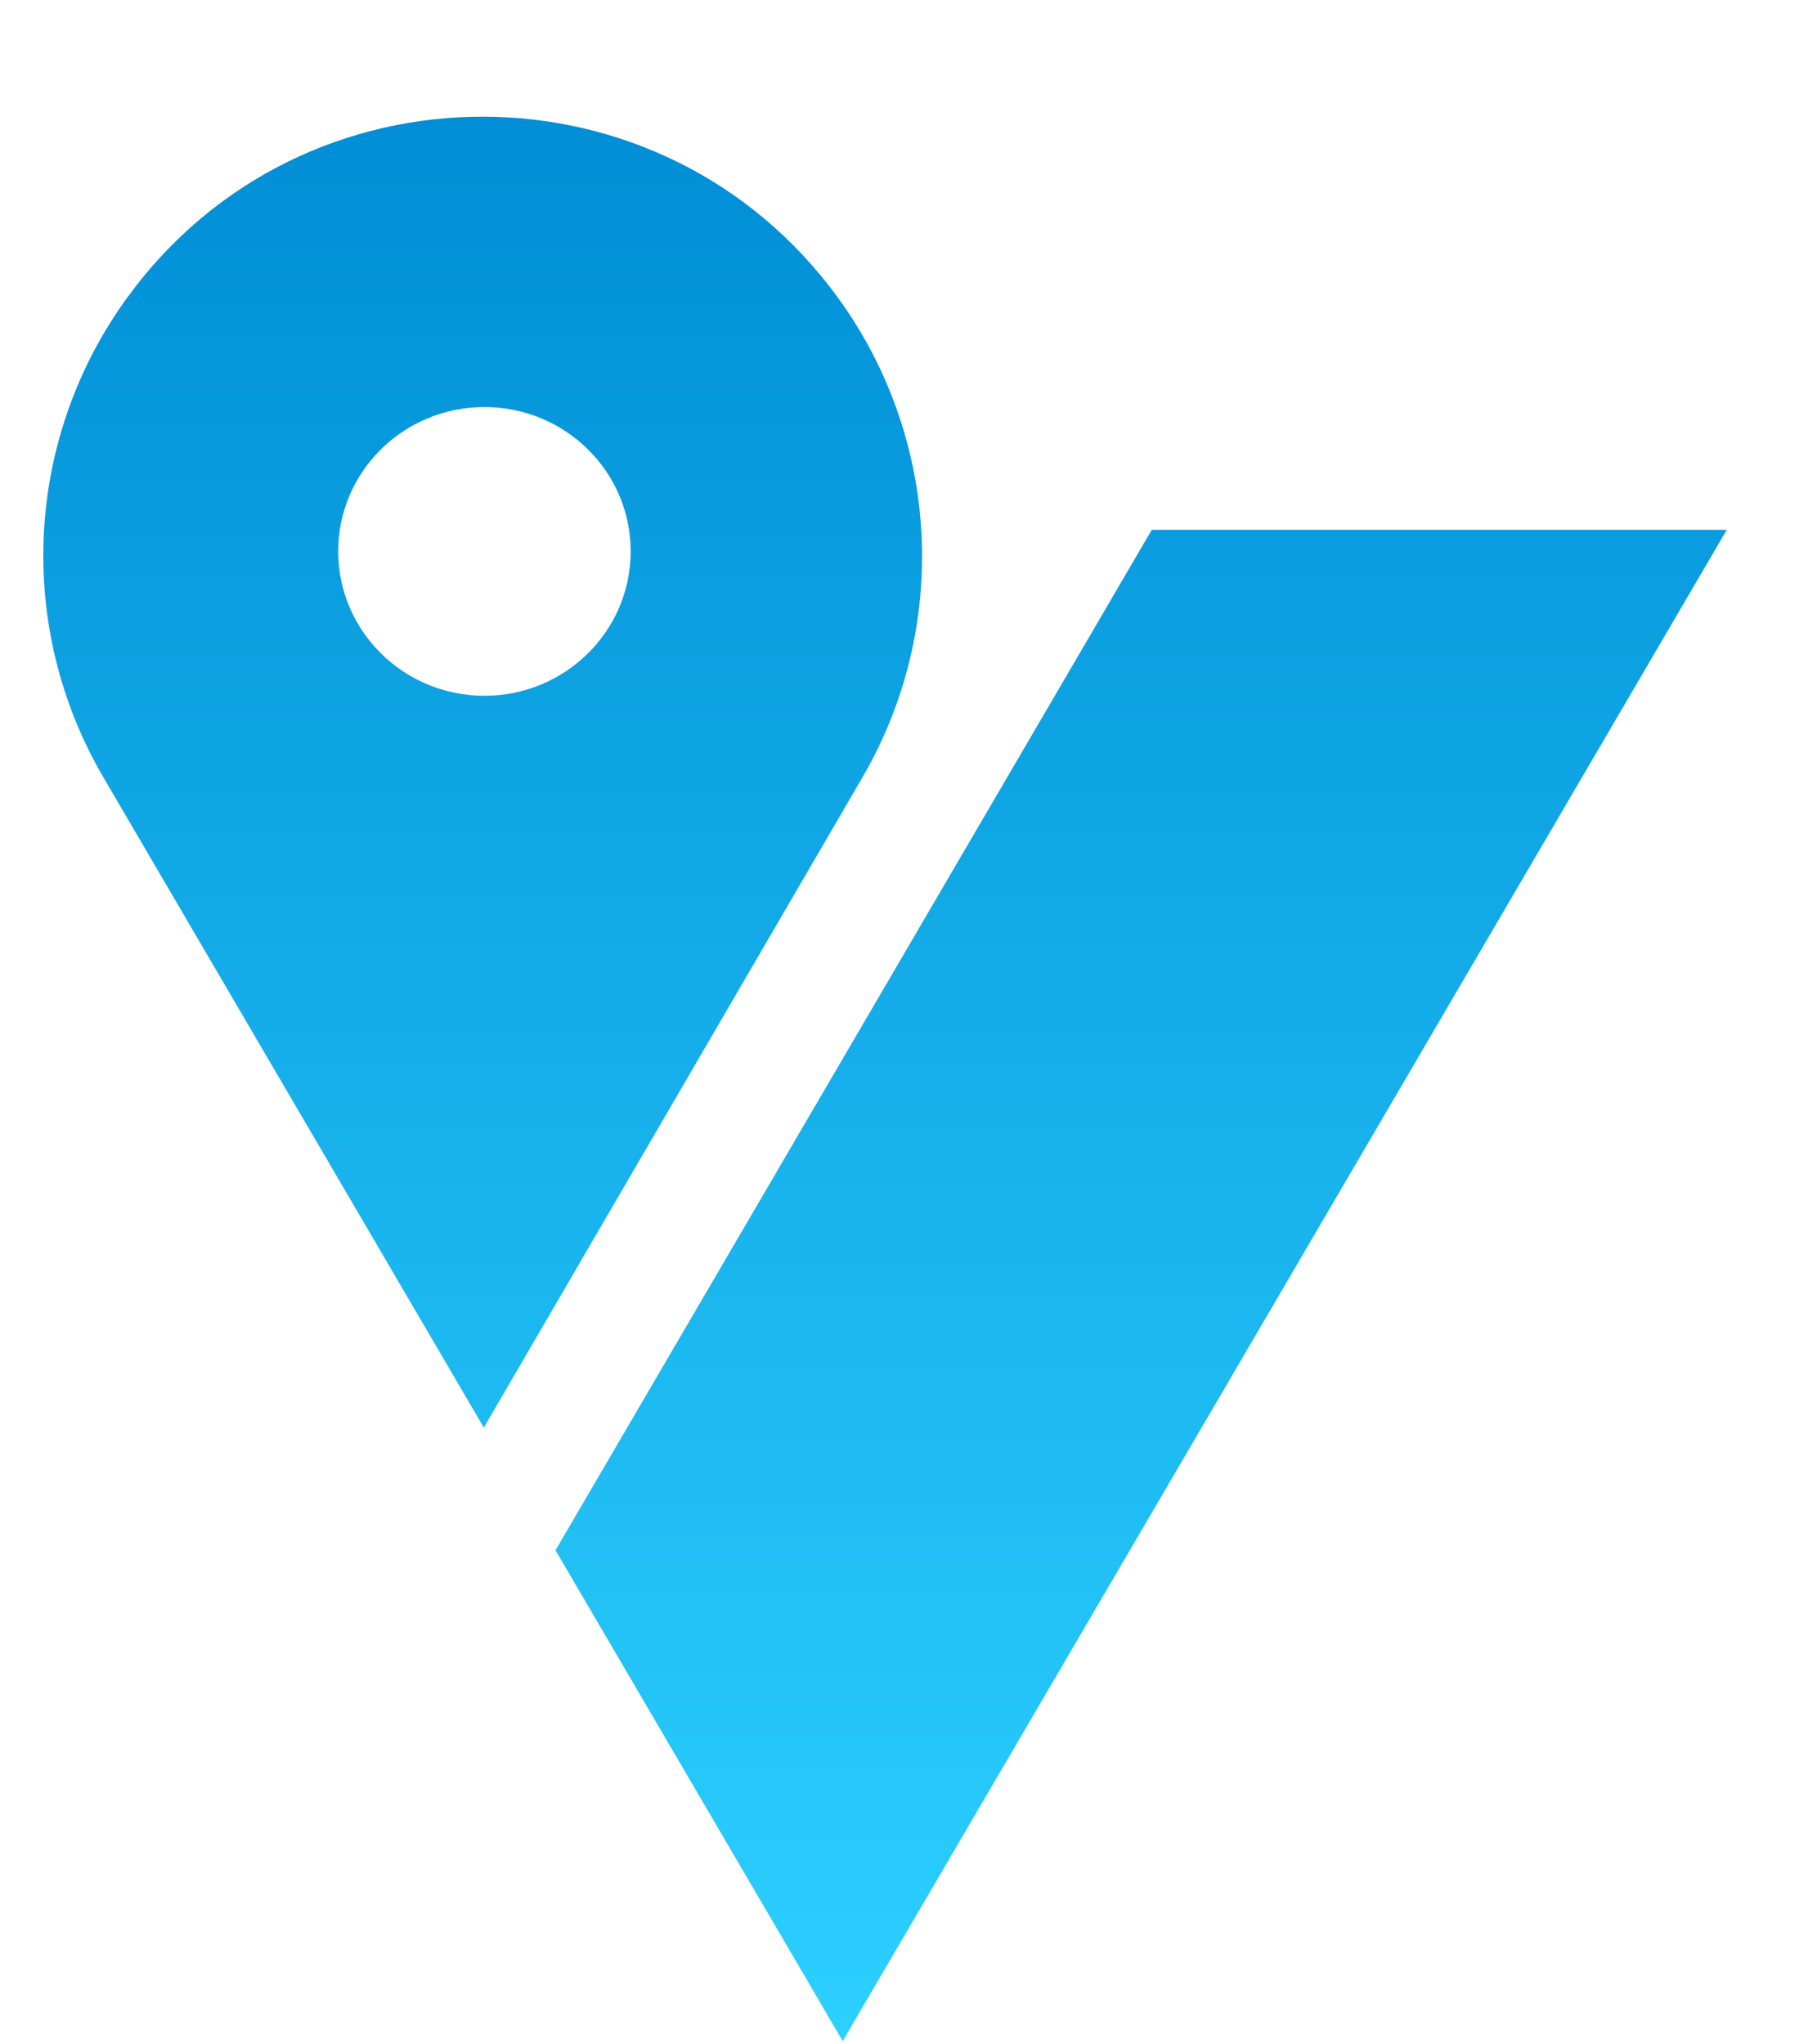 <?xml version="1.0" encoding="UTF-8"?> <svg xmlns="http://www.w3.org/2000/svg" width="15" height="17" viewBox="0 0 15 17" fill="none"><path fill-rule="evenodd" clip-rule="evenodd" d="M4.023 11.872L0.86 6.465C0.128 5.214 0.205 3.649 1.057 2.476C2.515 0.467 5.511 0.469 6.969 2.478C7.82 3.65 7.899 5.214 7.171 6.465L4.023 11.872ZM7.007 16.974L4.619 12.892L9.577 4.406H14.358L7.007 16.974ZM4.028 5.786C4.7 5.786 5.244 5.248 5.244 4.585C5.244 3.922 4.7 3.385 4.028 3.385C3.356 3.385 2.812 3.922 2.812 4.585C2.812 5.248 3.356 5.786 4.028 5.786Z" fill="url(#paint0_linear)"></path><defs><linearGradient id="paint0_linear" x1="7.359" y1="0.97" x2="7.359" y2="16.974" gradientUnits="userSpaceOnUse"><stop stop-color="#008ED6"></stop><stop offset="1" stop-color="#2CD0FF"></stop></linearGradient></defs></svg> 